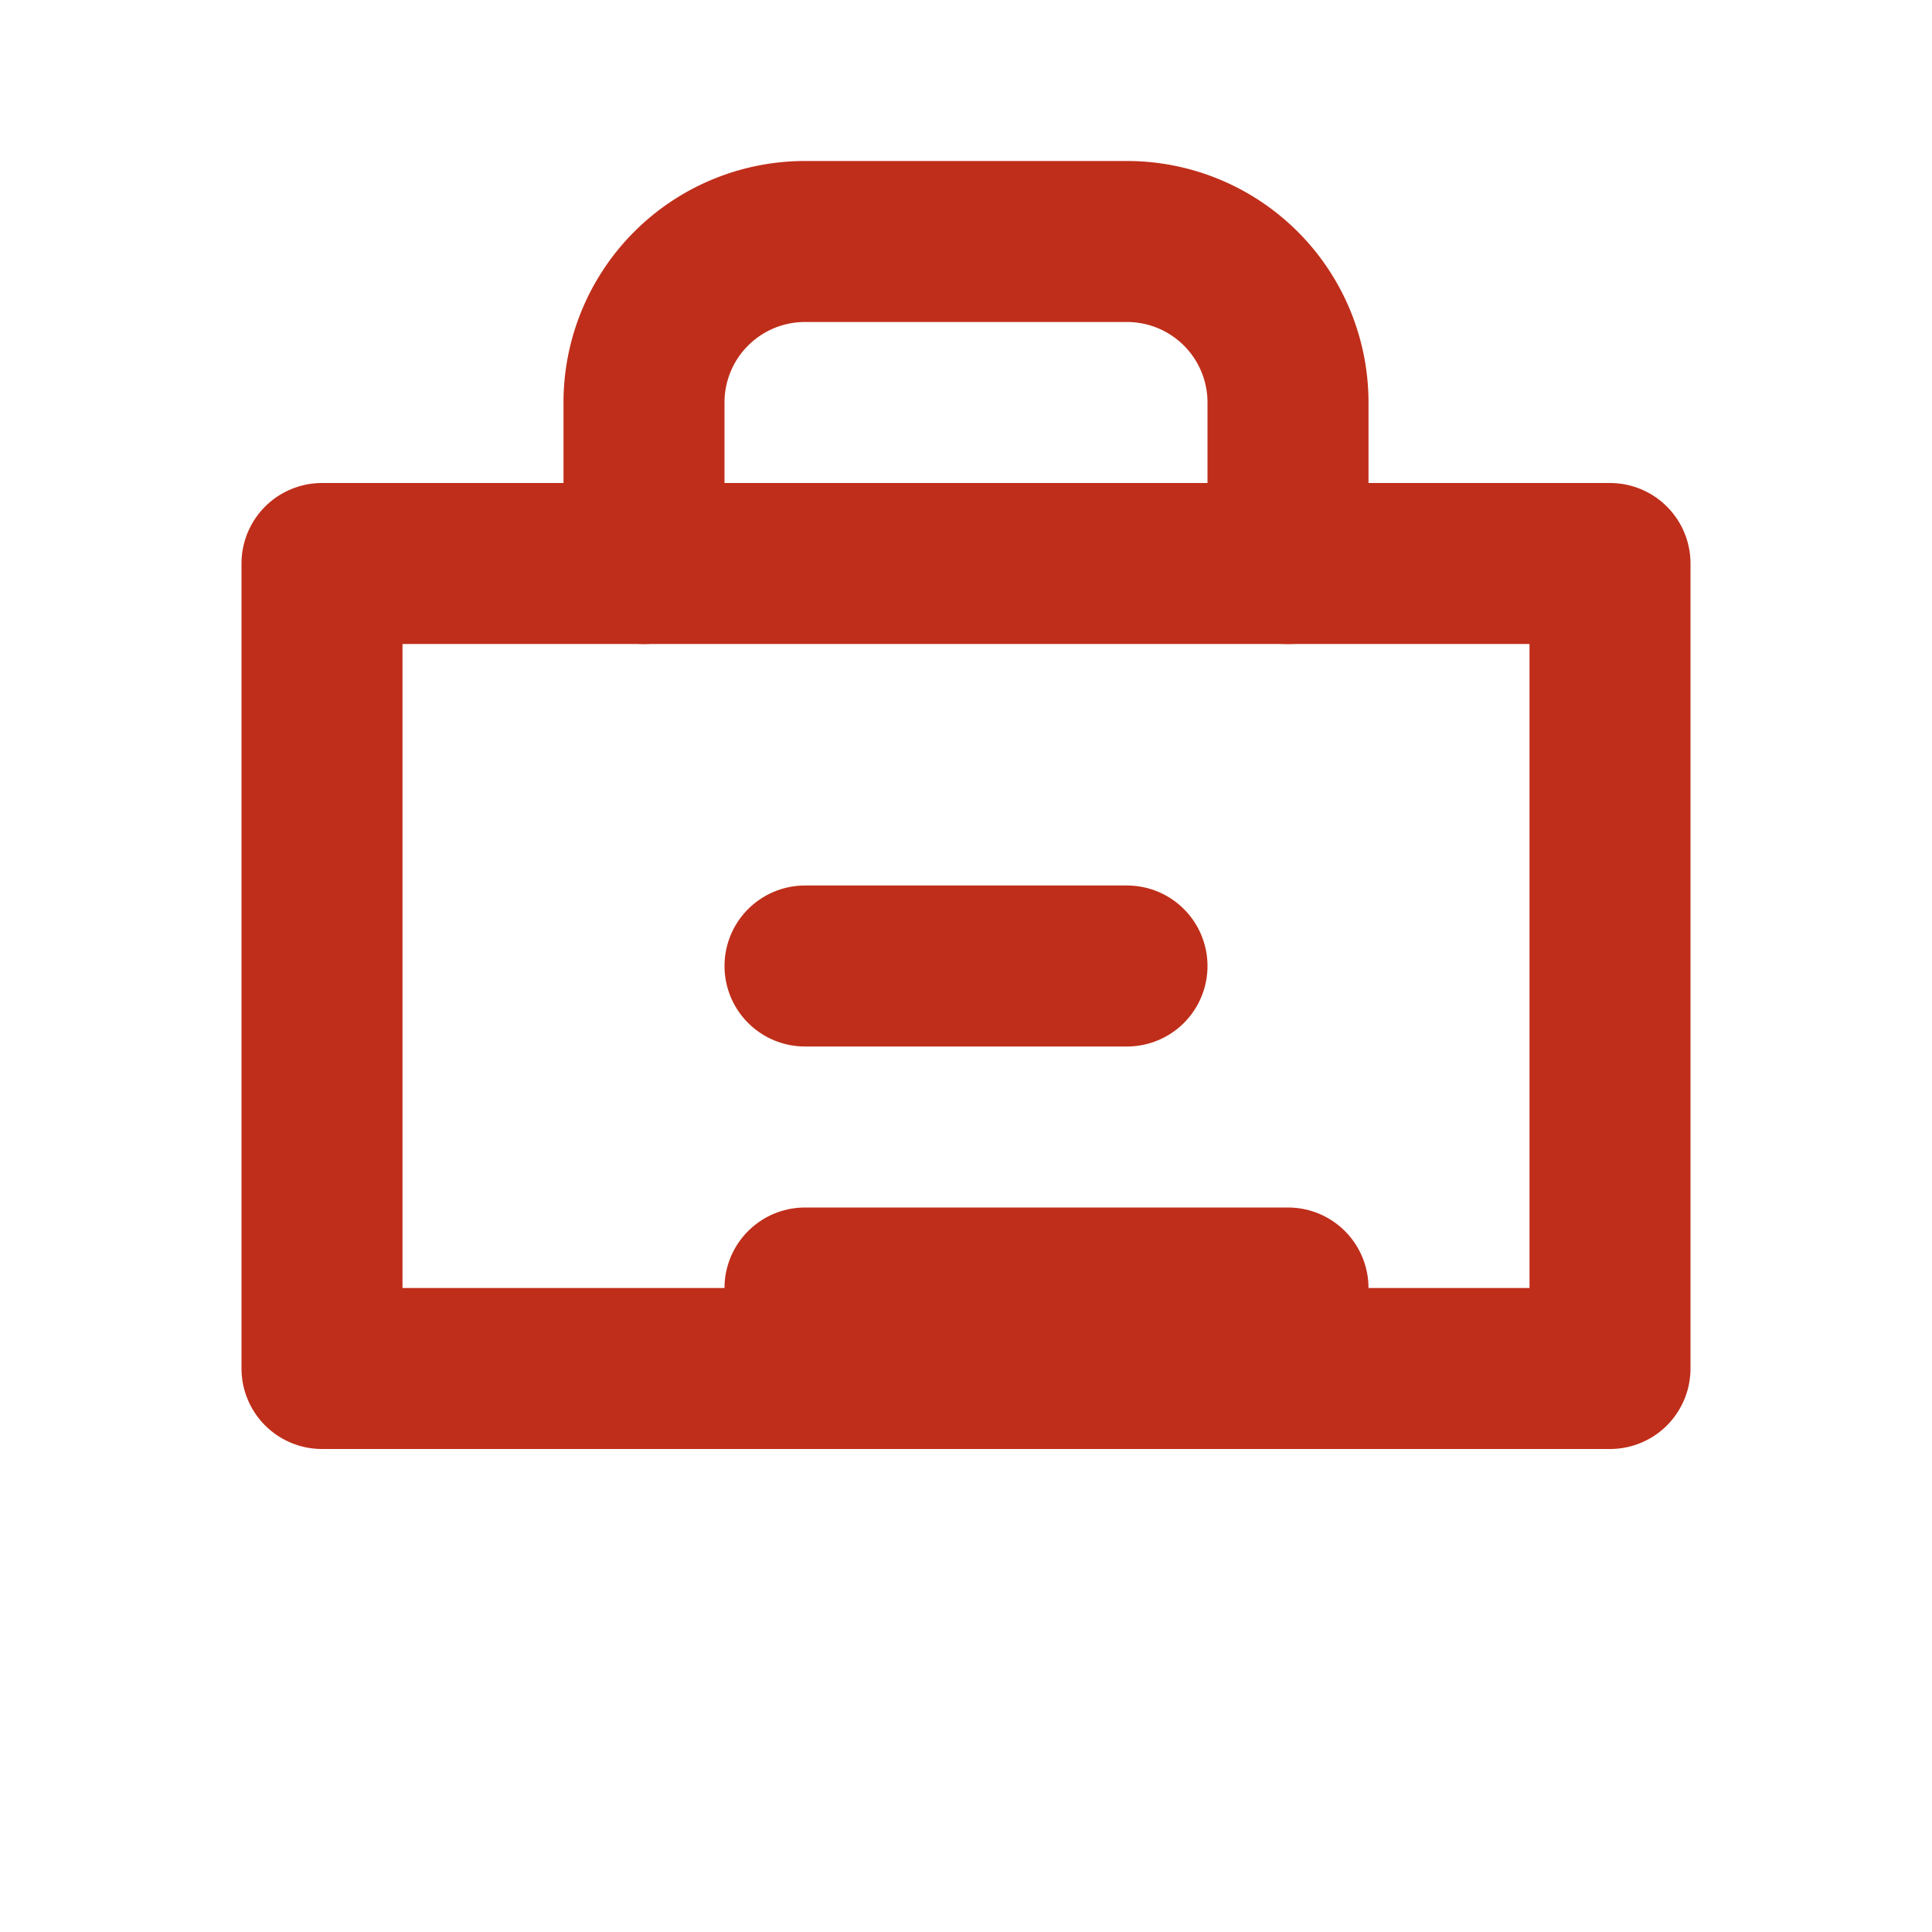 <svg width="24" height="24" viewBox="0 0 24 24" fill="none" stroke="#BF2E1A" stroke-width="2" xmlns="http://www.w3.org/2000/svg">
  <path d="M4 7h16v10H4z" stroke-linecap="round" stroke-linejoin="round"/>
  <path d="M8 7V5a2 2 0 0 1 2-2h4a2 2 0 0 1 2 2v2" stroke-linecap="round" stroke-linejoin="round"/>
  <path d="M10 12h4m-4 4h6" stroke-linecap="round" stroke-linejoin="round"/>
</svg>

